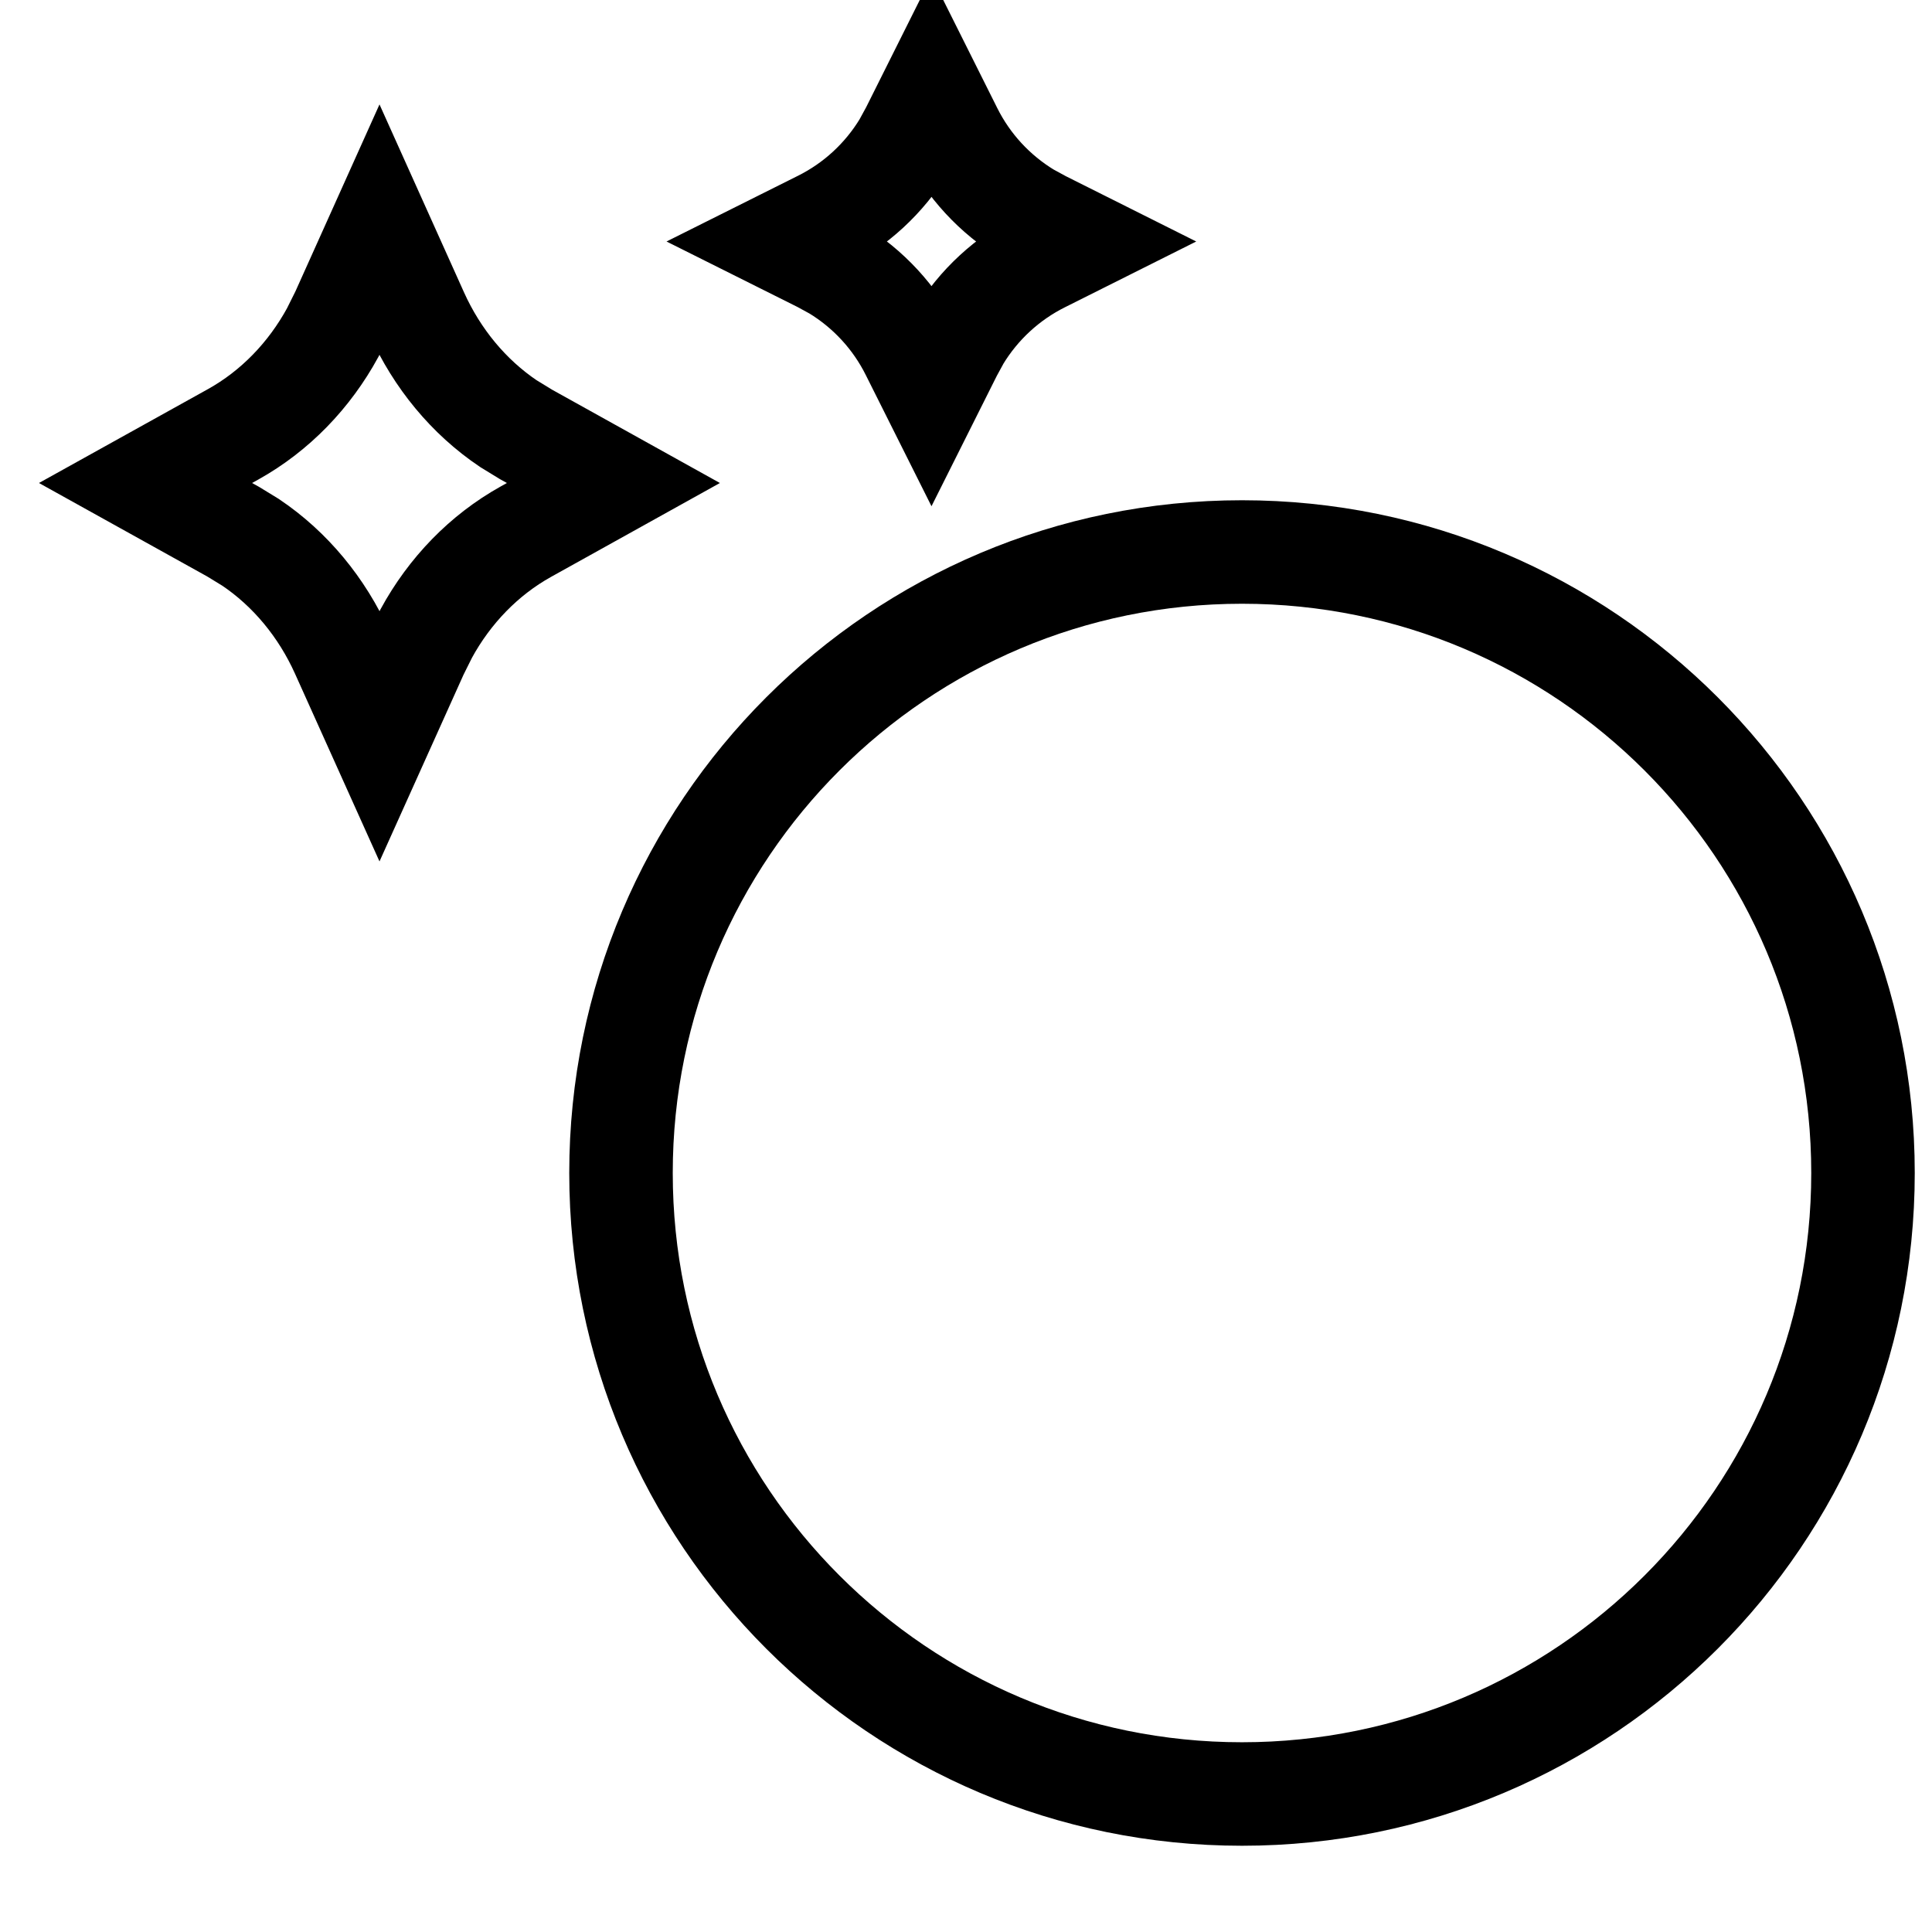 <svg width="28" height="28" viewBox="0 0 28 28" fill="none" xmlns="http://www.w3.org/2000/svg">
<path d="M18 26C22.971 26 27 21.971 27 17C27 12.029 22.971 8 18 8C13.029 8 9 12.029 9 17C9 21.971 13.029 26 18 26Z" stroke="black" stroke-width="1.5" stroke-miterlimit="10"/>
<path d="M6.041 4.545C6.334 5.195 6.791 5.751 7.367 6.139L7.622 6.295L8.89 7L7.622 7.705C7.013 8.044 6.516 8.56 6.177 9.182L6.041 9.455L5.5 10.657L4.959 9.455C4.666 8.805 4.209 8.249 3.633 7.861L3.378 7.705L2.109 7L3.378 6.295C3.987 5.956 4.484 5.44 4.823 4.818L4.959 4.545L5.5 3.342L6.041 4.545Z" stroke="black" stroke-width="1.5"/>
<path d="M13.782 1.901C14.031 2.4 14.416 2.816 14.89 3.104L15.099 3.218L15.662 3.5L15.099 3.782C14.6 4.031 14.184 4.416 13.896 4.89L13.782 5.099L13.5 5.662L13.218 5.099C12.969 4.6 12.584 4.184 12.11 3.896L11.901 3.782L11.337 3.5L11.901 3.218C12.4 2.969 12.816 2.584 13.104 2.11L13.218 1.901L13.5 1.337L13.782 1.901Z" stroke="black" stroke-width="1.5"/>
</svg>
